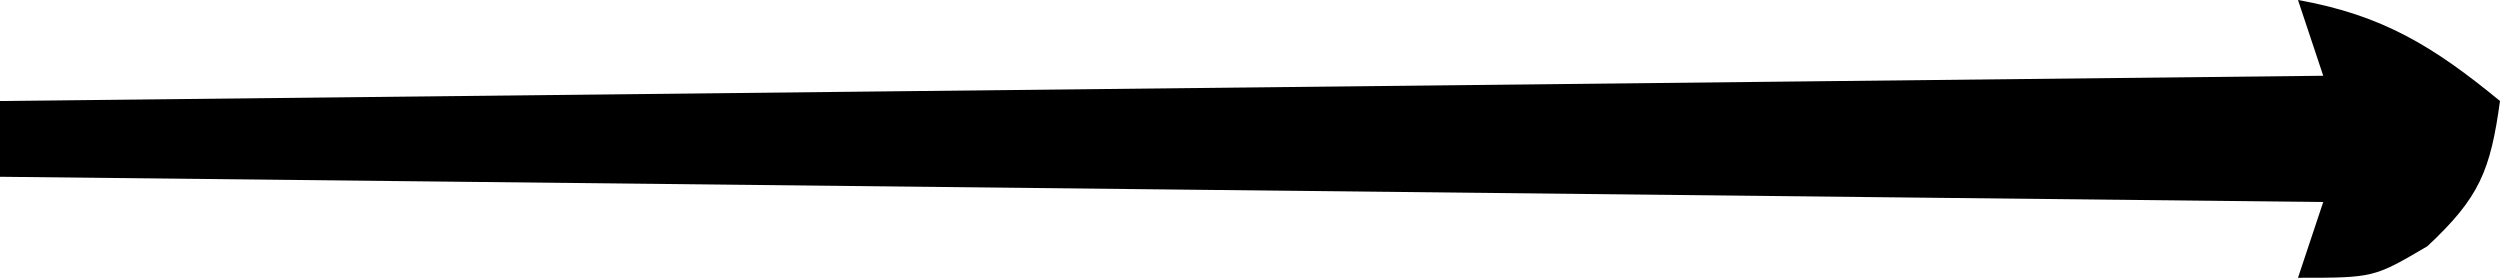 <svg xmlns="http://www.w3.org/2000/svg" width="99" height="11"><path d="M0 0 C3.356 0.599 5.378 1.846 8 4 C7.62 6.755 7.193 7.82 5.125 9.75 C3 11 3 11 0 11 C0.33 10.01 0.66 9.02 1 8 C-29.36 7.67 -59.72 7.34 -91 7 C-91 6.01 -91 5.02 -91 4 C-60.64 3.67 -30.28 3.34 1 3 C0.505 1.515 0.505 1.515 0 0 Z " fill="#000000" transform="translate(91,0)"></path></svg>